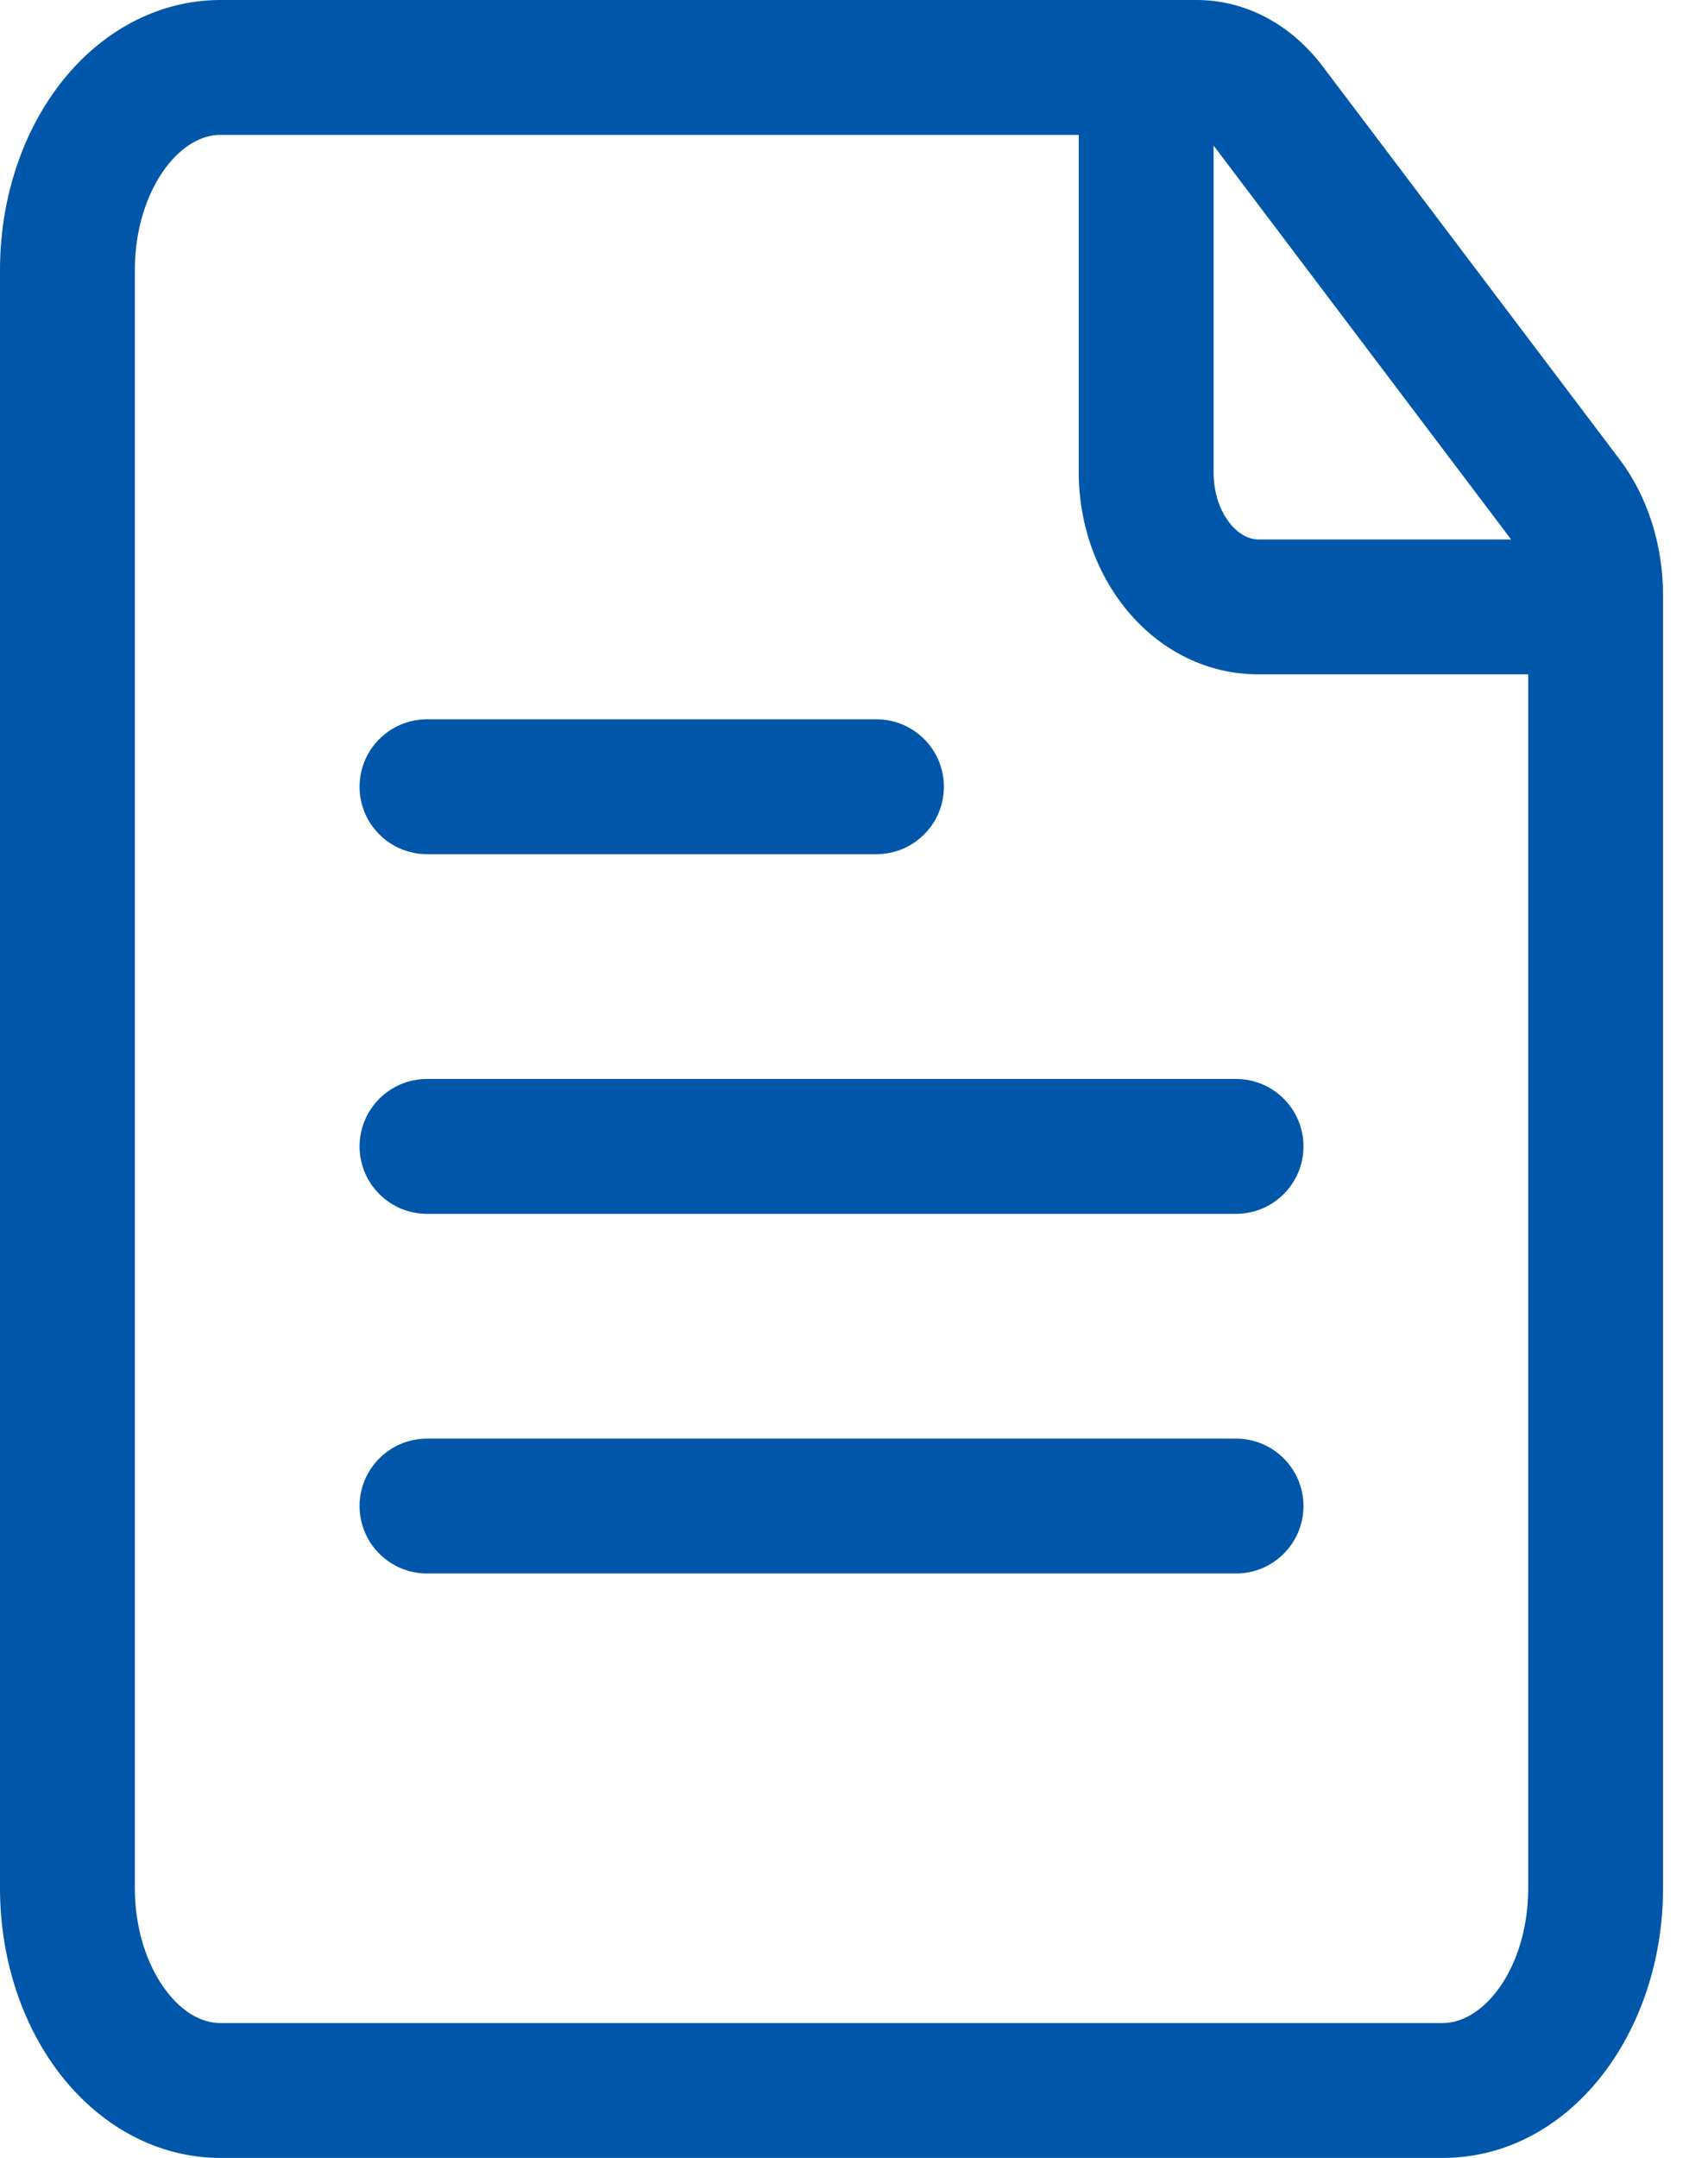 <?xml version="1.0" encoding="UTF-8"?>
<svg width="19px" height="24px" viewBox="0 0 19 24" version="1.1" xmlns="http://www.w3.org/2000/svg" xmlns:xlink="http://www.w3.org/1999/xlink">
    <title>Document</title>
    <defs>
        <path d="M13.313,3.54959582e-07 C13.861,-0 14.365,0.276 14.713,0.737 L18.016,5.108 C18.33,5.524 18.5,6.065 18.5,6.621 L18.5,21.002 C18.499,22.618 17.456,23.998 16.051,24 L2.451,24 C1.753,24 1.105,23.645 0.65,23.044 C0.229,22.488 0,21.756 2.10285805e-07,21.001 L2.10285805e-07,3.001 C-0,2.246 0.229,1.514 0.65,0.957 C1.104,0.355 1.753,-0 2.451,3.54959582e-07 L13.313,3.54959582e-07 Z M12,1.5 L2.45,1.5 C2.246,1.5 2.03,1.619 1.846,1.861 C1.629,2.149 1.5,2.562 1.5,3.001 L1.5,21.001 C1.5,21.439 1.63,21.852 1.847,22.139 C2.03,22.382 2.246,22.5 2.451,22.5 L16.05,22.5 C16.521,22.499 16.999,21.867 17,21.001 L17,7.5 L14,7.5 C12.862,7.5 12,6.465 12,5.25 L12,1.5 Z M13.75,16 C14.164,16 14.5,16.336 14.5,16.75 C14.5,17.164 14.164,17.5 13.75,17.5 L4.75,17.5 C4.336,17.5 4,17.164 4,16.75 C4,16.336 4.336,16 4.75,16 L13.75,16 Z M13.75,12 C14.164,12 14.5,12.336 14.5,12.75 C14.5,13.164 14.164,13.5 13.75,13.5 L4.75,13.5 C4.336,13.5 4,13.164 4,12.75 C4,12.336 4.336,12 4.75,12 L13.75,12 Z M9.75,8 C10.164,8 10.5,8.336 10.5,8.75 C10.5,9.164 10.164,9.5 9.75,9.5 L4.75,9.5 C4.336,9.5 4,9.164 4,8.75 C4,8.336 4.336,8 4.75,8 L9.75,8 Z M13.517,1.641 L13.5,1.622 L13.5,5.25 C13.5,5.691 13.757,6 14,6 L16.81,6 L13.517,1.641 Z" id="path-1"></path>
    </defs>
    <g id="Quote-&amp;-Bind---Desktop-2.0;-UT-2" stroke="none" stroke-width="1" fill="none" fill-rule="evenodd">
        <g id="1.0-Landing-page_-before-Cookie" transform="translate(-562, -2634)">
            <g id="Content-/-Document-/-Default" transform="translate(559, 2634)">
                <g id="Icon" transform="translate(-0, 0)">
                    <g transform="translate(3, -0)">
                        <mask id="mask-2" fill="white">
                            <use xlink:href="#path-1"></use>
                        </mask>
                        <use id="Document" fill="#0057A9" xlink:href="#path-1"></use>
                    </g>
                </g>
            </g>
        </g>
    </g>
</svg>